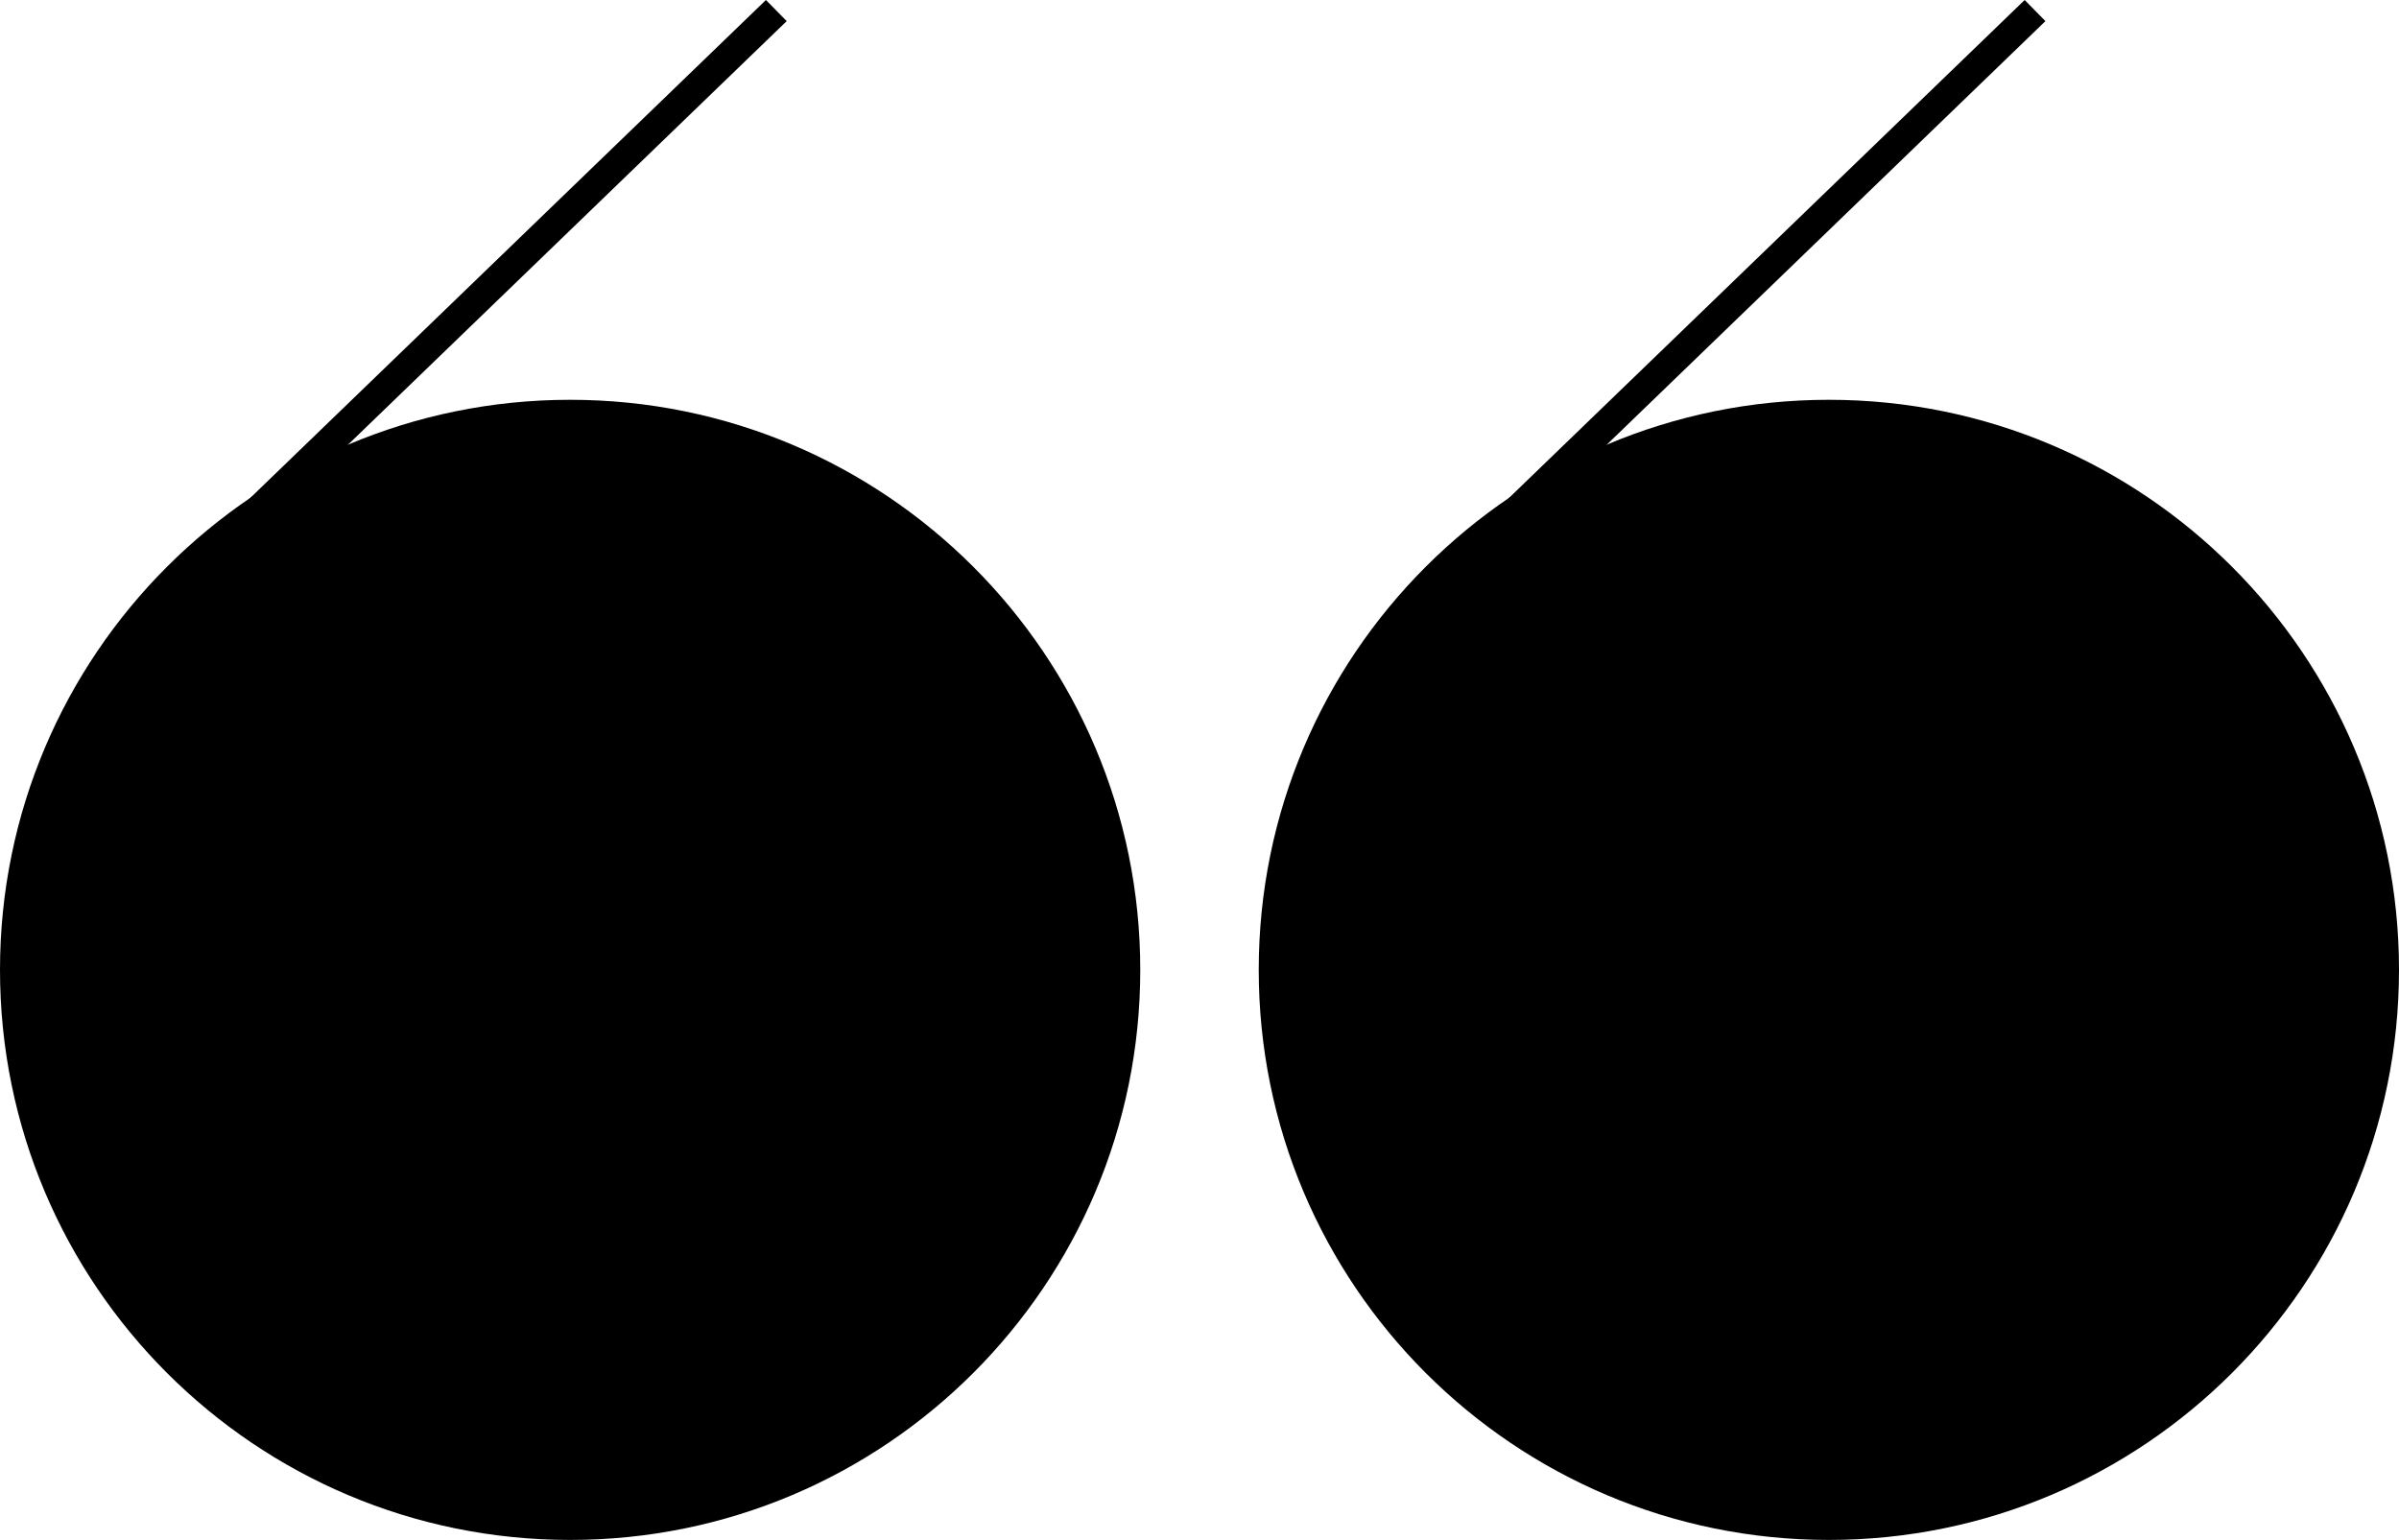 <svg width="162" height="104" viewBox="0 0 162 104" fill="none" xmlns="http://www.w3.org/2000/svg">
<path d="M77 65.5C77 86.763 59.763 104 38.5 104C17.237 104 0 86.763 0 65.5C0 44.237 17.237 27 38.5 27C59.763 27 77 44.237 77 65.5Z" fill="black"/>
<path fill-rule="evenodd" clip-rule="evenodd" d="M53.124 1.426L11.402 41.716L10 40.29L51.722 7.98702e-06L53.124 1.426Z" fill="black"/>
<path d="M162 65.5C162 86.763 144.763 104 123.5 104C102.237 104 85 86.763 85 65.5C85 44.237 102.237 27 123.5 27C144.763 27 162 44.237 162 65.5Z" fill="black"/>
<path fill-rule="evenodd" clip-rule="evenodd" d="M138.124 1.426L96.403 41.716L95 40.29L136.722 7.98702e-06L138.124 1.426Z" fill="black"/>
</svg>
